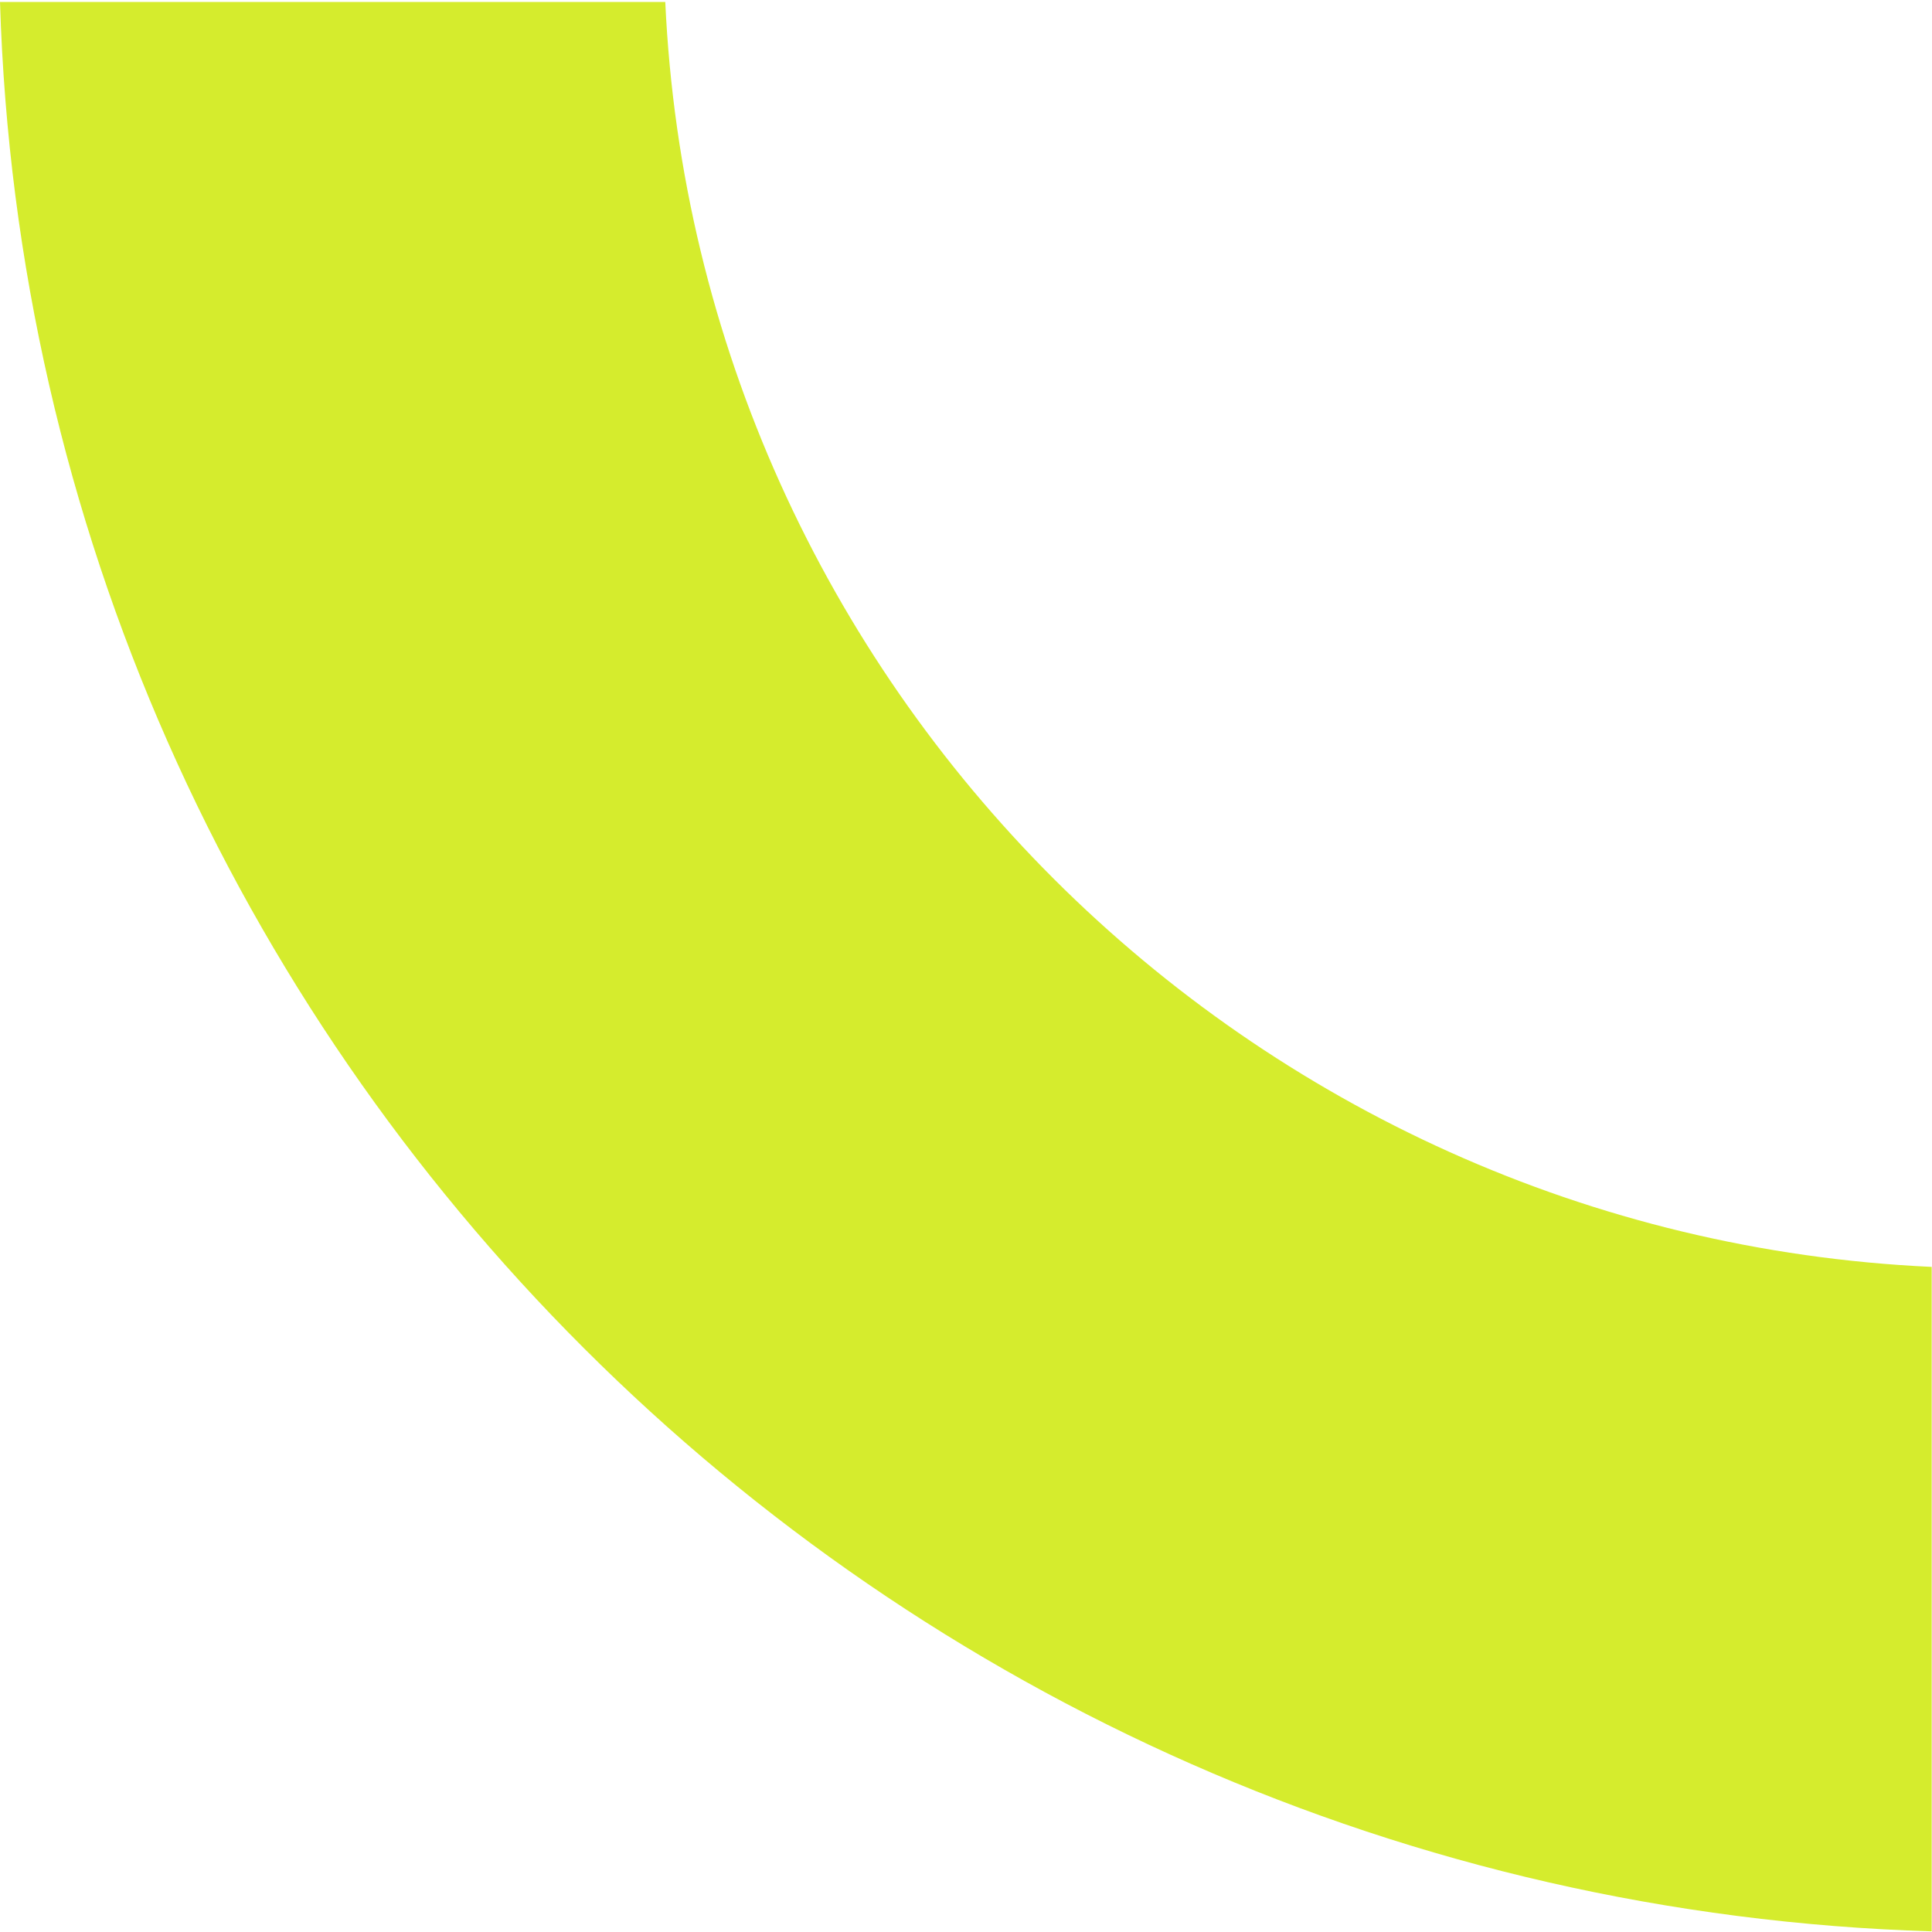 <svg width="530" height="530" viewBox="0 0 530 530" fill="none" xmlns="http://www.w3.org/2000/svg">
<path d="M0 0.542H182.501C191.145 187.971 342.263 338.909 529.916 347.543V529.826C241.675 521.019 8.818 288.439 0 0.542Z" fill="#D5EC2D"/>
</svg>
